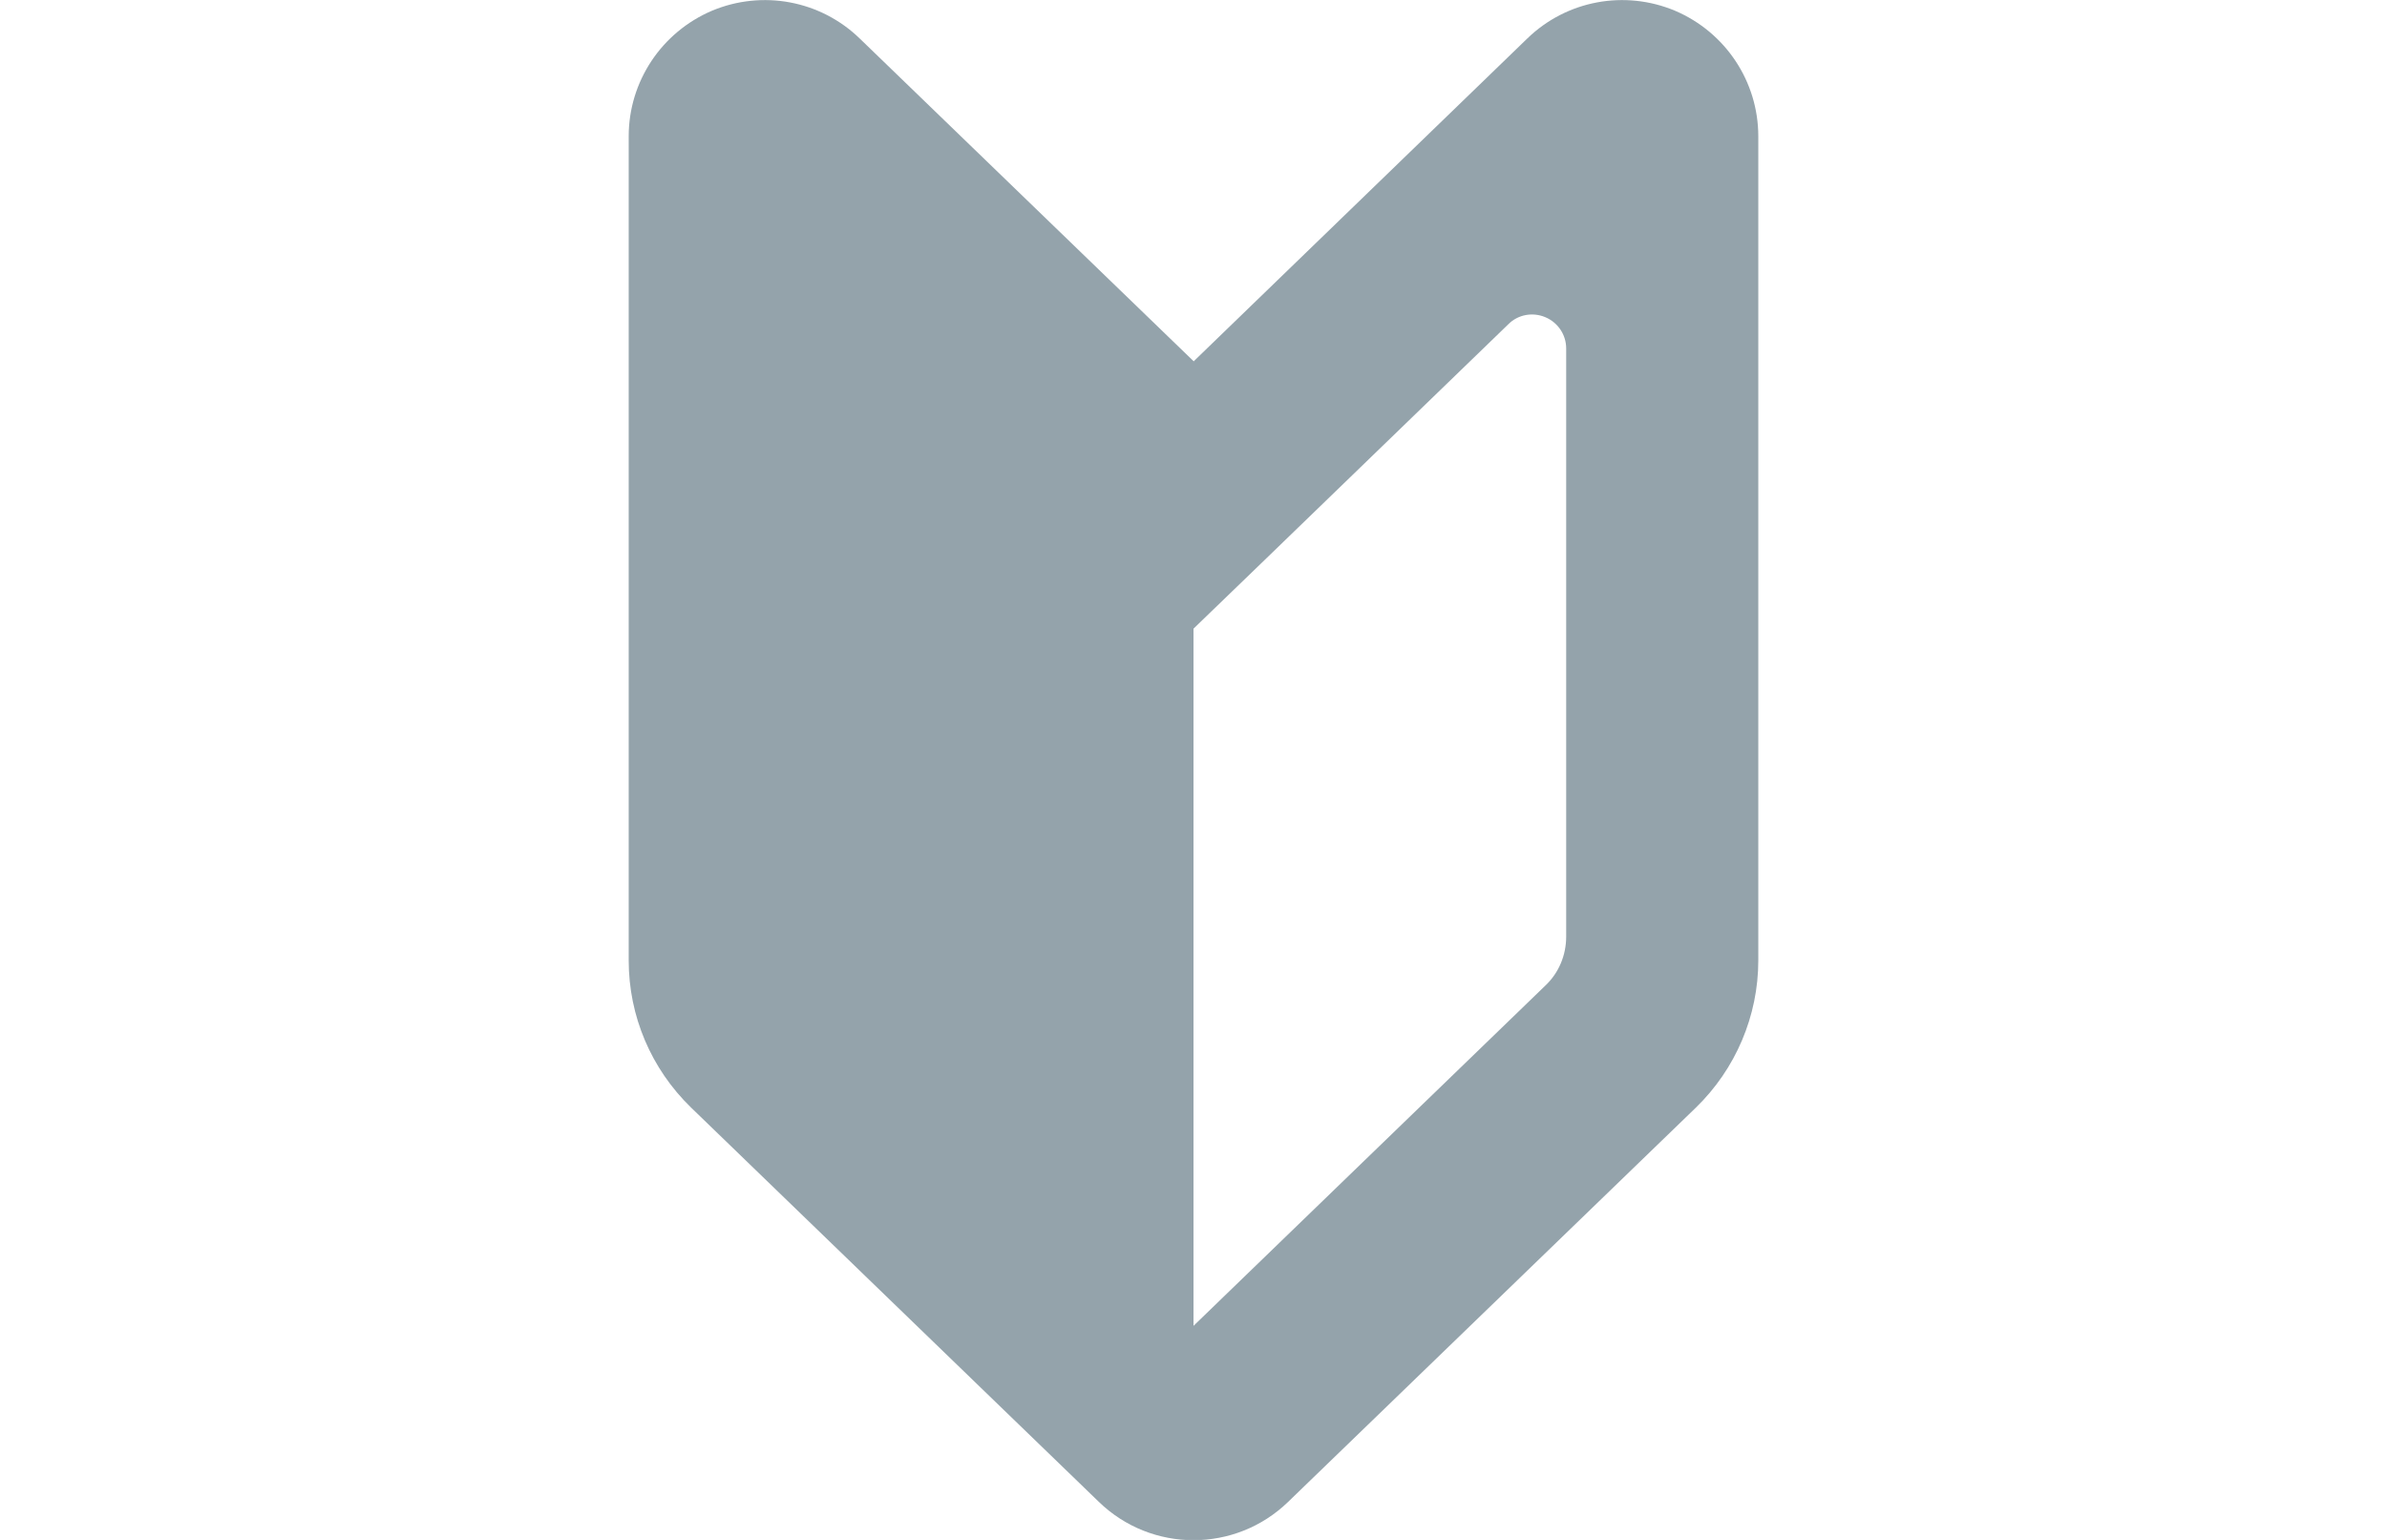 <?xml version="1.0" encoding="UTF-8"?>
<svg id="_レイヤー_2" data-name="レイヤー 2" xmlns="http://www.w3.org/2000/svg" viewBox="0 0 62 40">
  <defs>
    <style>
      .cls-1 {
        fill: none;
      }

      .cls-2 {
        fill: #94a3ab;
      }
    </style>
  </defs>
  <g id="_2" data-name="2">
    <g>
      <rect class="cls-1" y="0" width="62" height="40"/>
      <path class="cls-2" d="M31,9.38L22.33,1c-1.02-.99-2.53-1.27-3.84-.72-1.31.56-2.16,1.84-2.16,3.26v21.41c0,1.44.58,2.81,1.62,3.82l10.59,10.24c1.37,1.33,3.55,1.33,4.92,0l10.59-10.24c1.03-1,1.62-2.38,1.62-3.82V3.54c0-1.42-.85-2.7-2.16-3.26-1.31-.55-2.82-.27-3.84.72l-8.67,8.39ZM40.68,24.33c0,.48-.19.94-.54,1.27l-9.14,8.84v-18.11l1.74-1.68,6.44-6.23c.25-.25.63-.32.96-.18.33.14.54.46.54.81v15.27Z"/>
    </g>
  </g>
</svg>